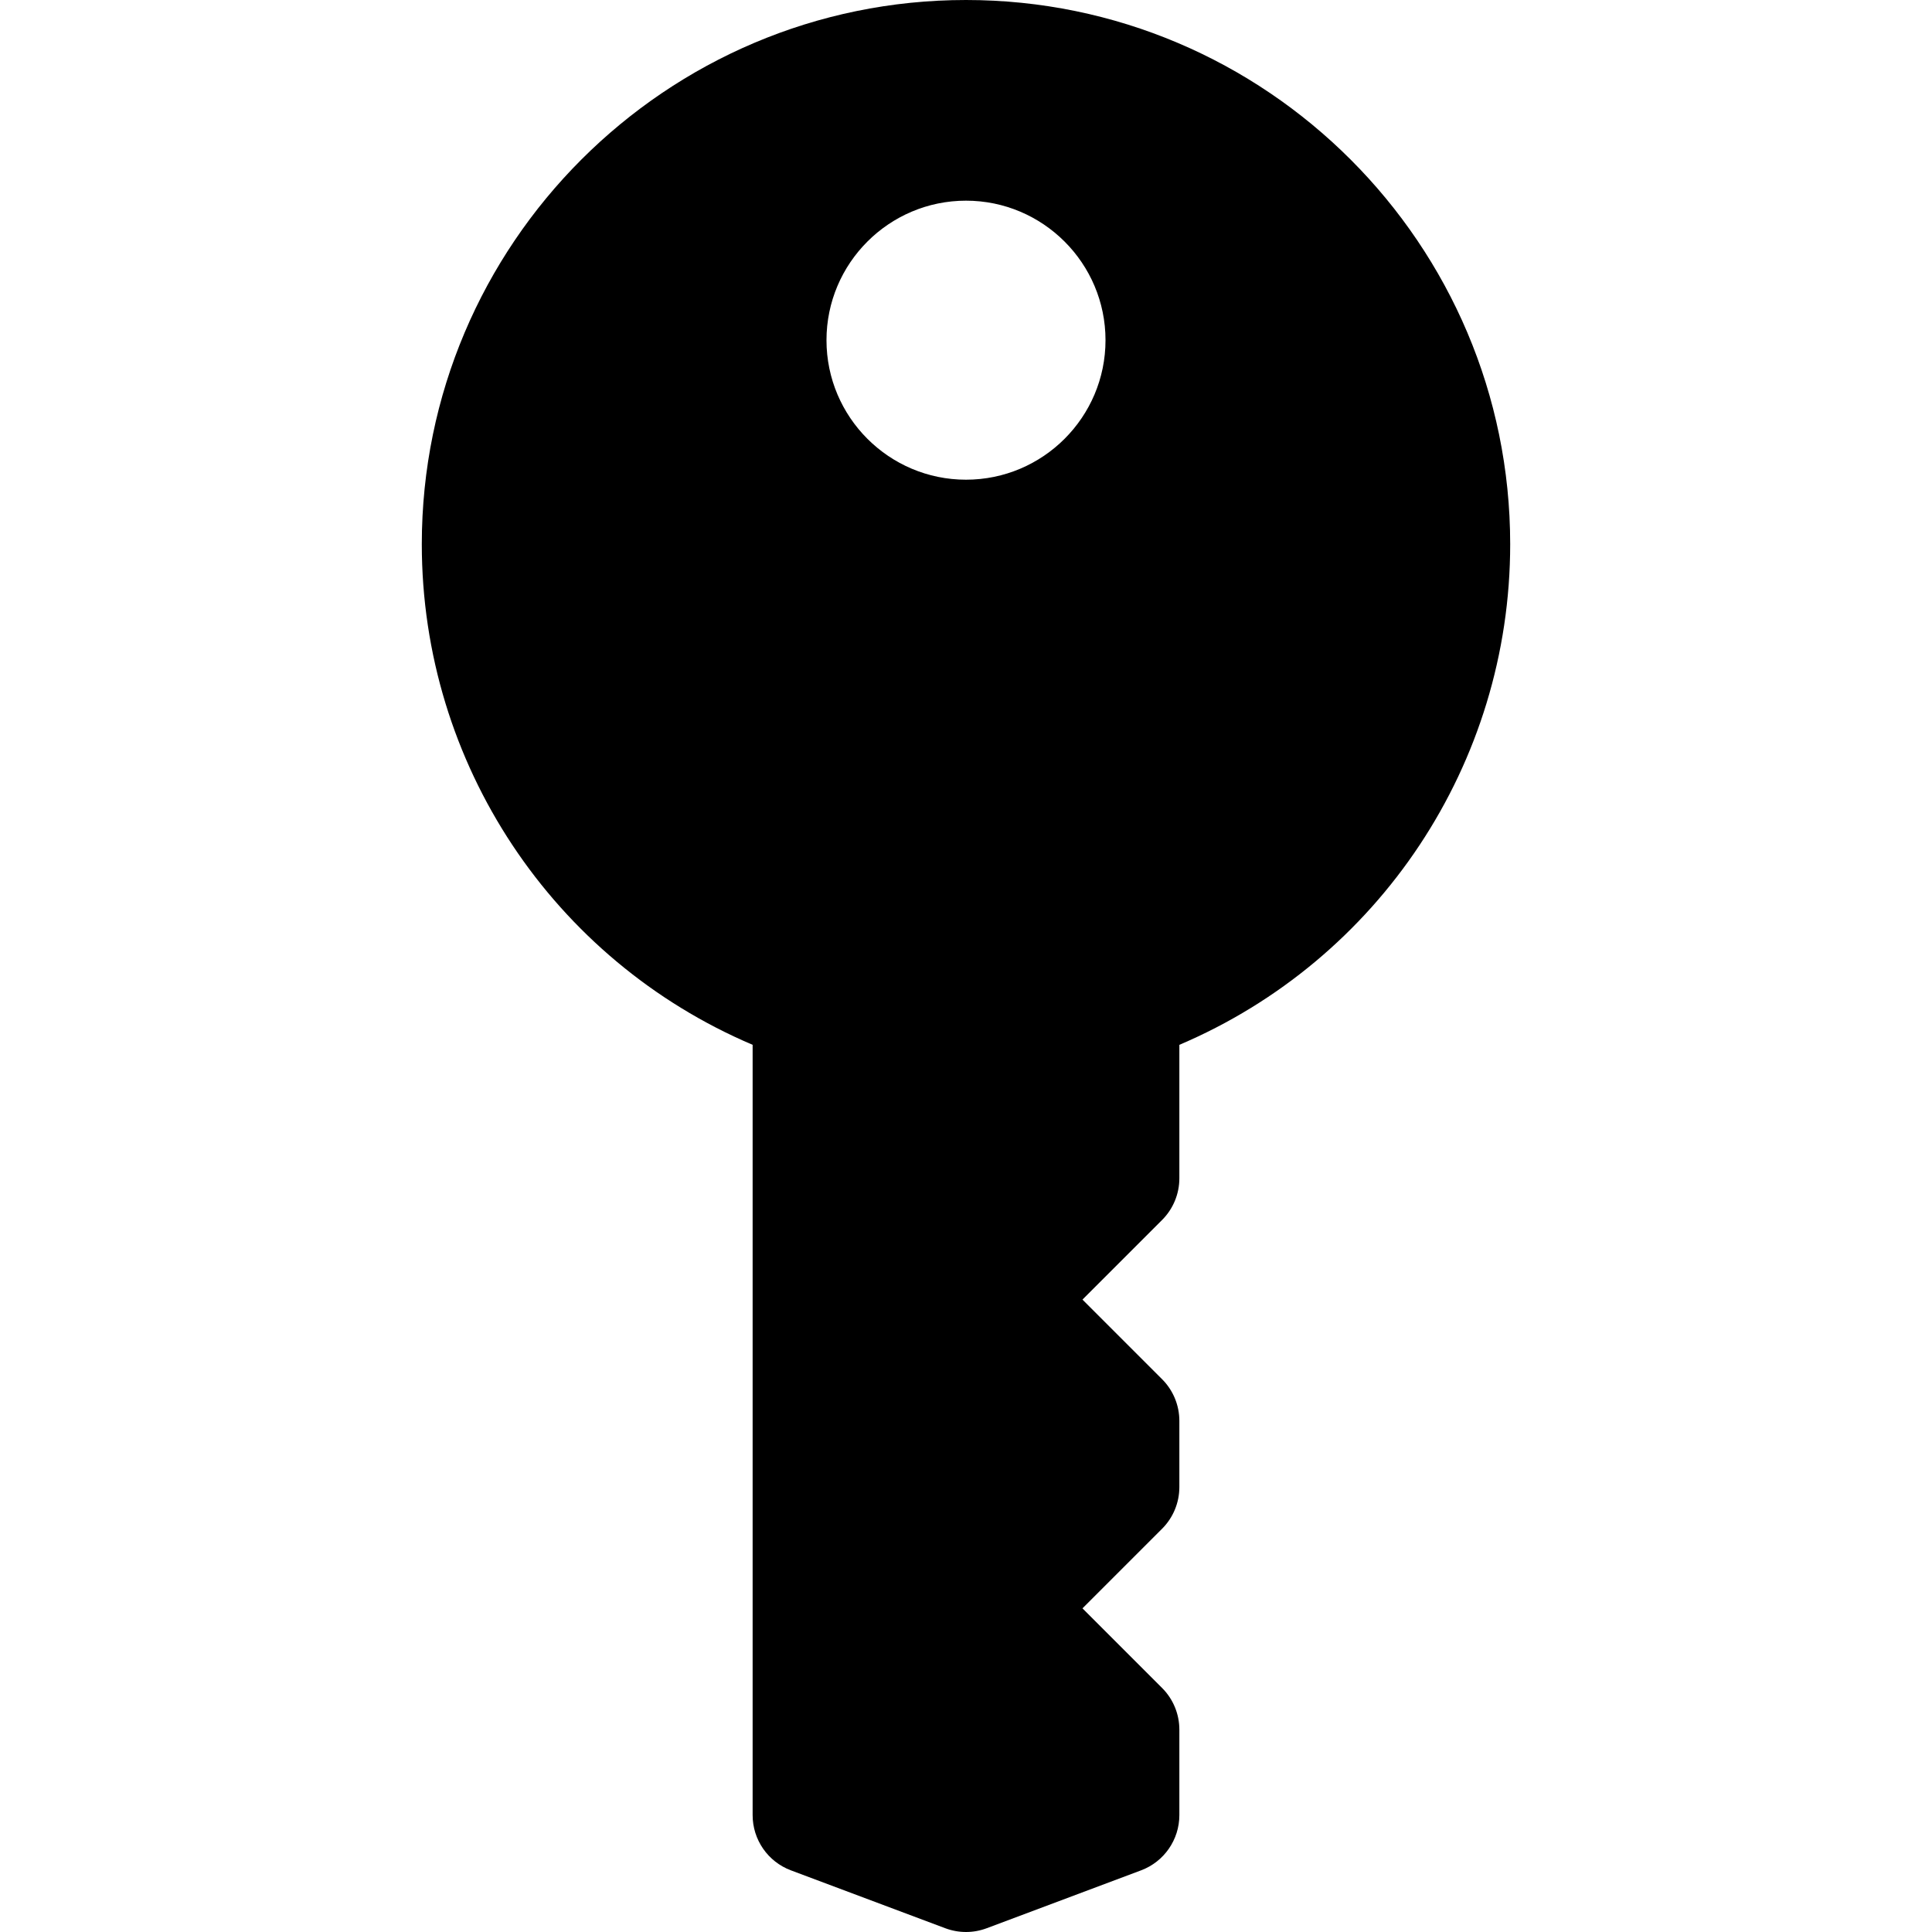<?xml version="1.0" encoding="iso-8859-1"?>
<!-- Generator: Adobe Illustrator 17.1.0, SVG Export Plug-In . SVG Version: 6.00 Build 0)  -->
<!DOCTYPE svg PUBLIC "-//W3C//DTD SVG 1.1//EN" "http://www.w3.org/Graphics/SVG/1.1/DTD/svg11.dtd">
<svg version="1.1" id="Capa_1" xmlns="http://www.w3.org/2000/svg" xmlns:xlink="http://www.w3.org/1999/xlink" x="0px" y="0px"
	 viewBox="0 0 245.667 245.667" style="enable-background:new 0 0 245.667 245.667;" xml:space="preserve">
<path d="M122.833,0C84.677,0,53.635,31.042,53.635,69.198c0,27.932,16.695,52.866,42.067,63.658v97.949
	c0,3.126,1.939,5.925,4.867,7.022l19.631,7.362c0.849,0.318,1.741,0.478,2.633,0.478s1.785-0.159,2.633-0.478l19.631-7.362
	c2.927-1.098,4.867-3.896,4.867-7.022v-10.867c0-1.989-0.79-3.897-2.197-5.303l-10.122-10.121l10.122-10.122
	c1.407-1.406,2.197-3.314,2.197-5.303v-8.413c0-1.989-0.79-3.897-2.197-5.303l-10.122-10.122l10.122-10.121
	c1.407-1.406,2.197-3.314,2.197-5.303v-16.97c25.372-10.792,42.067-35.726,42.067-63.658C192.031,31.042,160.99,0,122.833,0z
	 M122.833,60.997c-9.782,0-17.74-7.958-17.74-17.74c0-9.782,7.958-17.74,17.74-17.74s17.74,7.958,17.74,17.74
	C140.573,53.039,132.615,60.997,122.833,60.997z"/>
<g>
</g>
<g>
</g>
<g>
</g>
<g>
</g>
<g>
</g>
<g>
</g>
<g>
</g>
<g>
</g>
<g>
</g>
<g>
</g>
<g>
</g>
<g>
</g>
<g>
</g>
<g>
</g>
<g>
</g>
</svg>
